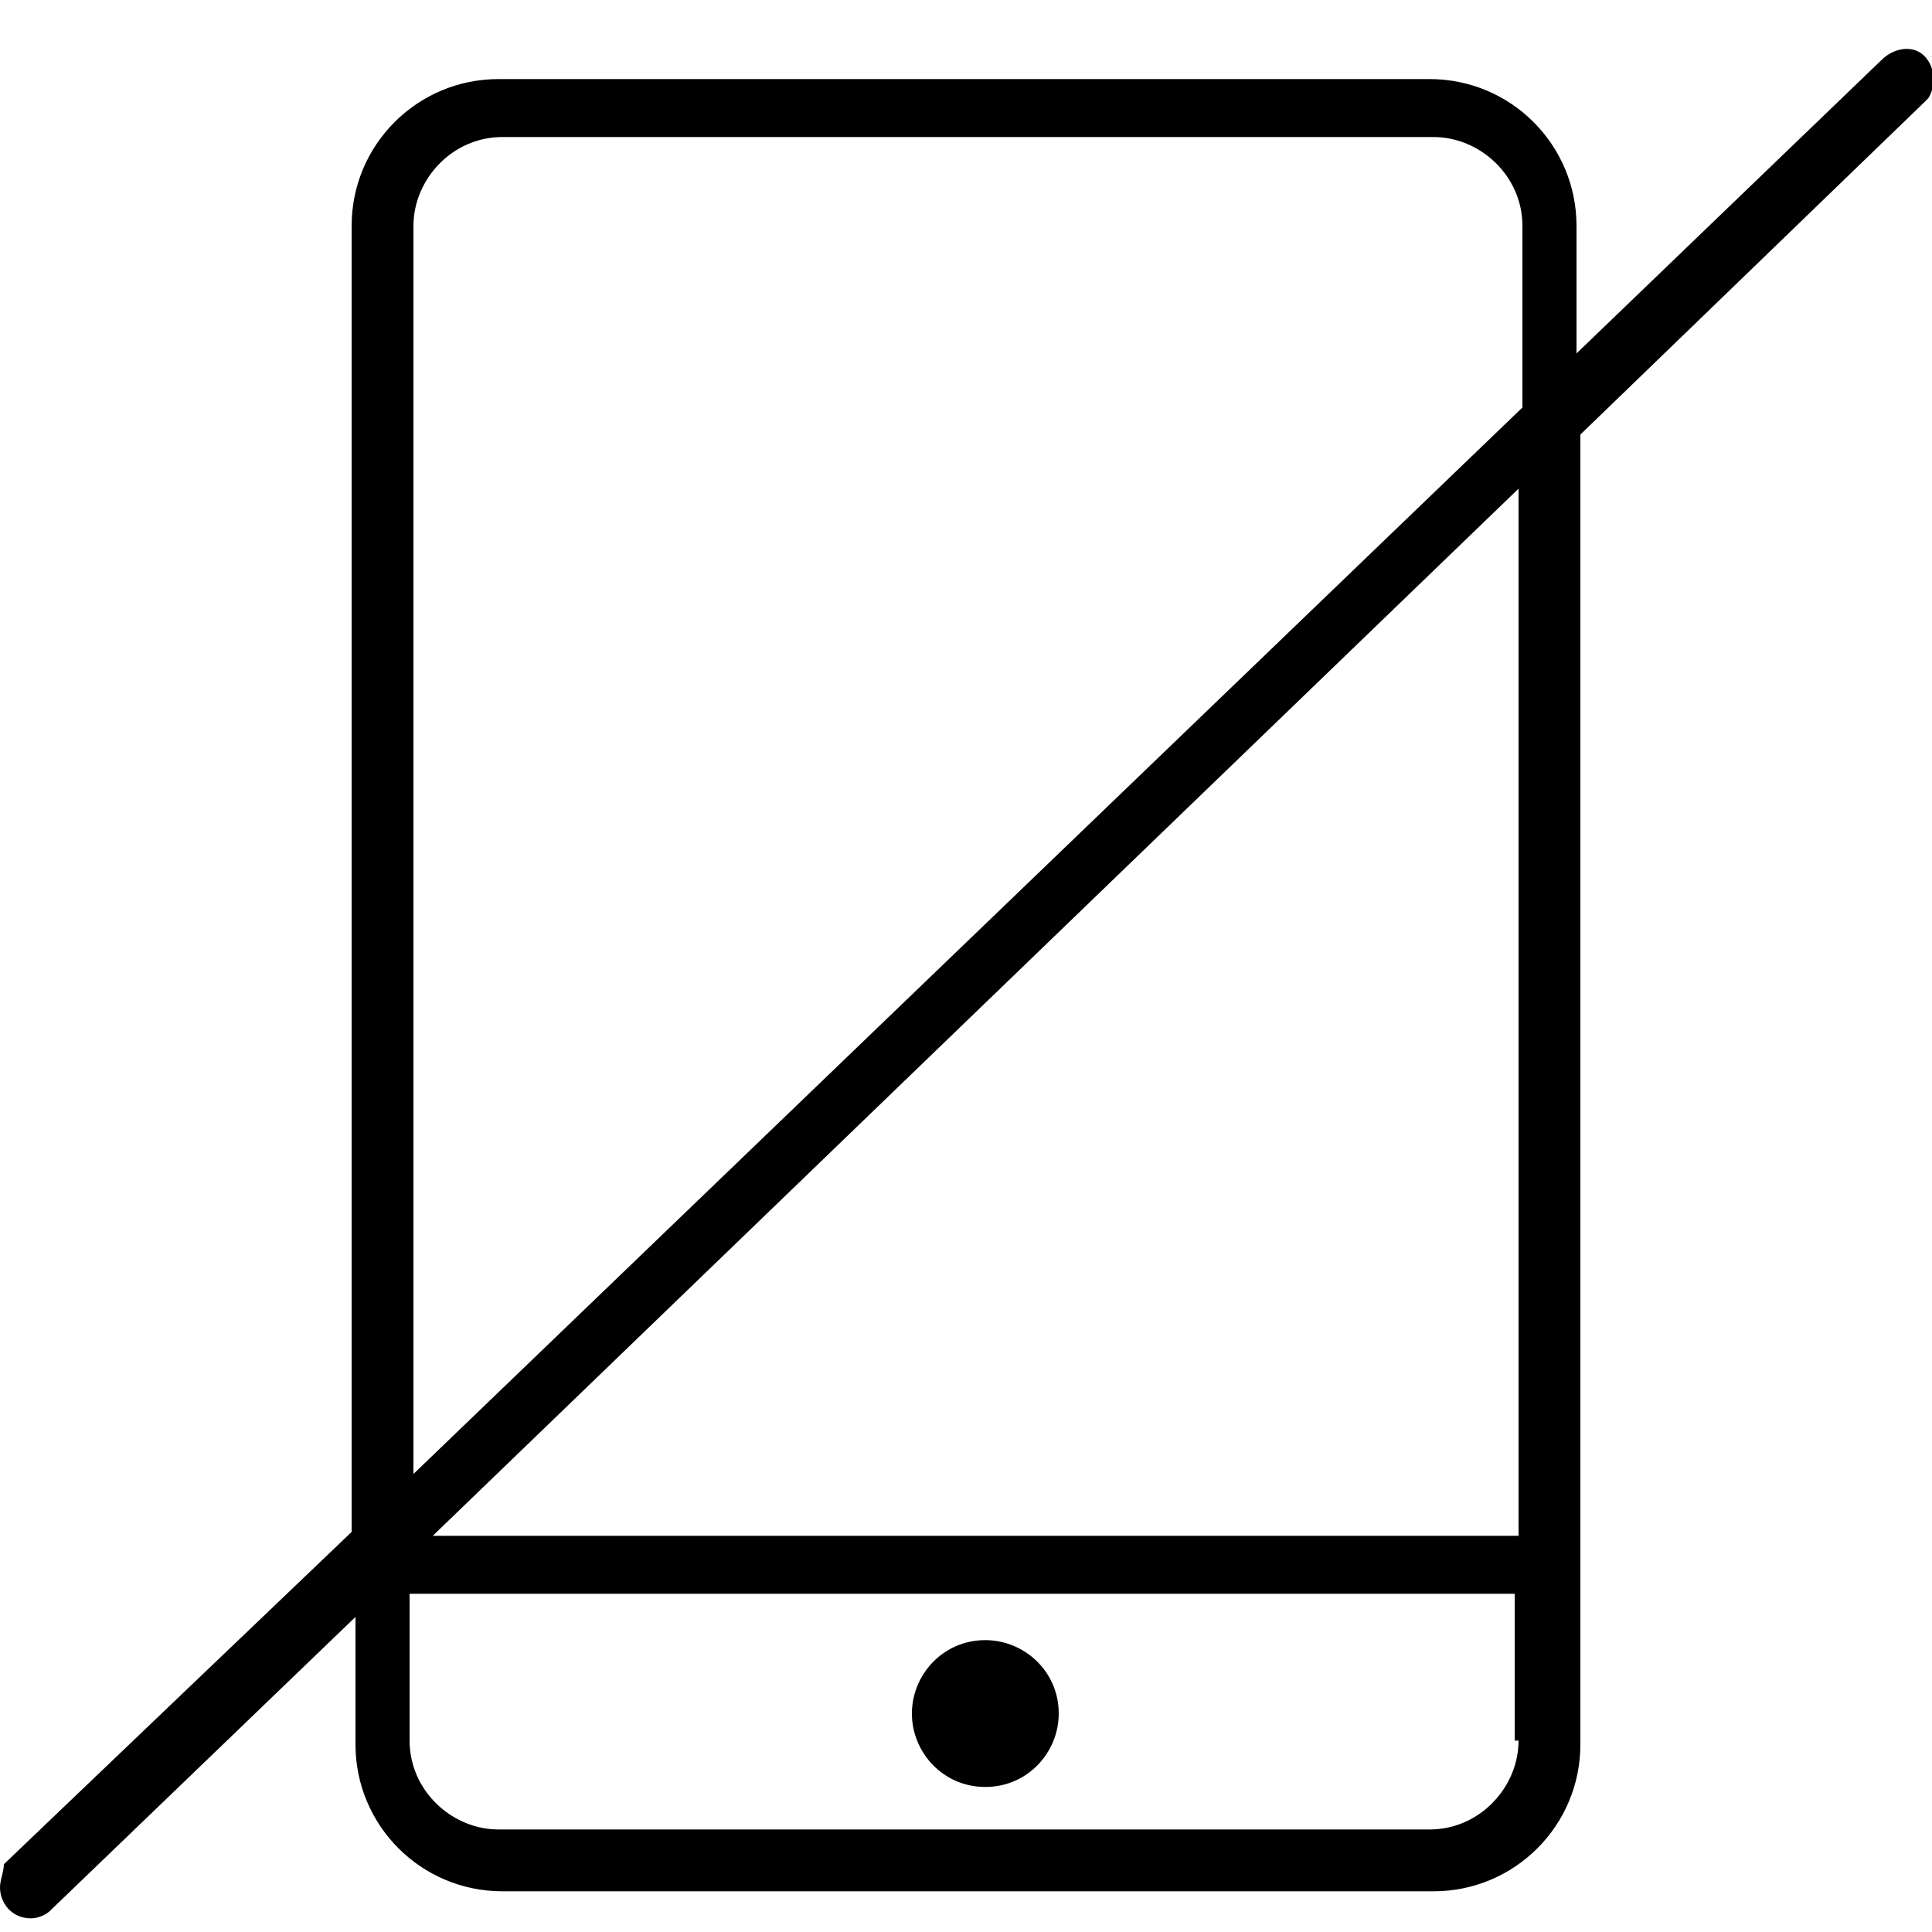 <svg viewBox="0 0 512 512" xmlns="http://www.w3.org/2000/svg"><path d="M261.12 473.563c11.264 0 19.456-9.216 19.456-19.456 0-11.264-9.216-19.456-19.456-19.456-11.264 0-19.456 9.216-19.456 19.456s8.192 19.456 19.456 19.456zM509.952 14.811c-3.072-3.072-8.192-2.048-11.264 1.024l-80.896 77.824V59.867c0-21.504-17.408-38.912-38.912-38.912H132.096c-21.504 0-38.912 17.408-38.912 38.912v346.112l-92.16 88.064c0 2.048-1.024 4.096-1.024 6.144 0 4.096 3.072 8.192 8.192 8.192 2.048 0 4.096-1.024 5.12-2.048l80.896-77.824v33.792c0 21.504 17.408 38.912 38.912 38.912h246.784c21.504 0 38.912-17.408 38.912-38.912V115.163l91.136-88.064 1.024-1.024c2.048-3.072 2.048-8.192-1.024-11.264zM109.568 59.867c0-12.288 10.24-23.552 23.552-23.552h246.784c12.288 0 23.552 10.24 23.552 23.552v48.128L109.568 390.619V59.867zm292.864 401.408c0 12.288-10.24 23.552-23.552 23.552H132.096c-12.288 0-23.552-10.24-23.552-23.552v-38.912h292.864v38.912zm0-54.272H114.688l287.744-277.504v277.504z"/></svg>
